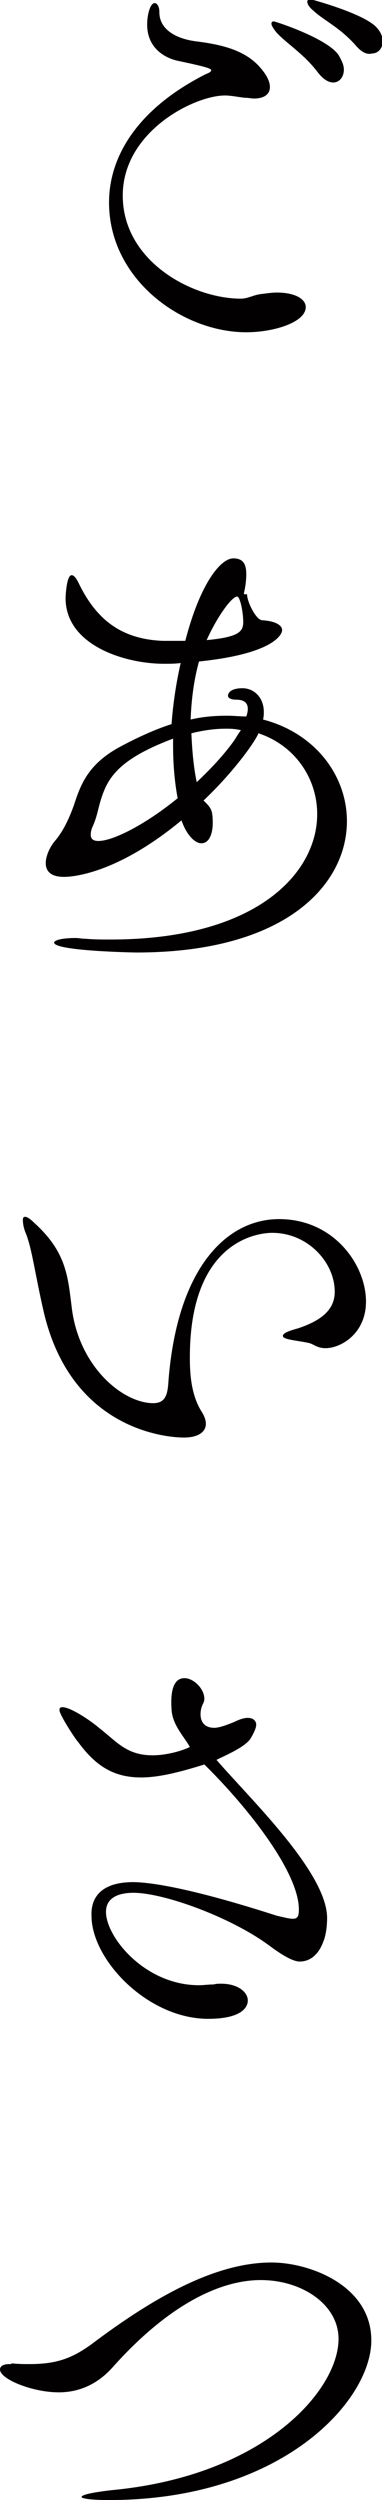 <?xml version="1.0" encoding="utf-8"?>
<!-- Generator: Adobe Illustrator 25.2.0, SVG Export Plug-In . SVG Version: 6.00 Build 0)  -->
<svg version="1.1" id="レイヤー_1" xmlns="http://www.w3.org/2000/svg" xmlns:xlink="http://www.w3.org/1999/xlink" x="0px"
	 y="0px" viewBox="0 0 50.1 327.3" style="enable-background:new 0 0 50.1 327.3;" xml:space="preserve">
<style type="text/css">
	.st0{fill:#030001;}
</style>
<g>
	<path class="st0" d="M20.9,1.6c0,2.1,1.9,3.4,4.7,3.8C28.9,5.8,32,6.5,34,8.7c1,1.1,1.4,2,1.4,2.7c0,0.9-0.7,1.5-2.1,1.5
		c-0.3,0-0.7-0.1-1.2-0.1c-0.9-0.1-1.8-0.3-2.6-0.3c-4,0-13.4,4.7-13.4,13.1c0,8.6,9.1,13.5,15.5,13.5c0.9,0,1.7-0.5,2.6-0.6
		c0.8-0.1,1.5-0.2,2.1-0.2c2.5,0,3.8,0.9,3.8,1.9c0,2-4.2,3.3-7.8,3.3c-8.4,0-18-6.9-18-17c0-5.9,3.6-12.2,12.7-16.8
		c0.3-0.1,0.7-0.3,0.7-0.5c0-0.2-0.4-0.4-4.2-1.2c-1.6-0.3-4.2-1.5-4.2-4.8c0-1.3,0.4-2.8,1-2.8c0.3,0,0.6,0.5,0.6,1.1V1.6z
		 M41.7,9.5c-1.8-2.4-4.1-3.8-5.4-5.2c-0.5-0.6-0.7-1-0.7-1.2s0.1-0.3,0.3-0.3c0.2,0,7,2.2,8.5,4.4c0.4,0.7,0.7,1.3,0.7,1.9
		c0,1-0.6,1.7-1.4,1.7C43.1,10.8,42.4,10.4,41.7,9.5z M46.7,6c-2.1-2.4-4.2-3.3-5.6-4.6c-0.6-0.5-0.8-0.9-0.8-1.2
		c0-0.1,0.1-0.3,0.4-0.3c0.1,0,6.8,1.8,8.6,3.6c0.6,0.6,0.9,1.3,0.9,1.9c0,0.9-0.6,1.6-1.4,1.6C48.1,7.2,47.4,6.8,46.7,6z"/>
	<path class="st0" d="M32.4,77.8c0,1,1.2,3.4,2,3.4c1.6,0.1,2.6,0.6,2.6,1.3c0,0.6-1.2,3.1-10.9,4.1c-0.7,2.5-1,5.1-1.1,7.6
		c1.7-0.4,3.3-0.5,4.8-0.5c0.9,0,1.7,0.1,2.5,0.1c0.1-0.3,0.2-0.6,0.2-1c0-0.7-0.4-1.2-1.5-1.2c-1,0-1.1-0.4-1.1-0.5
		c0-0.4,0.4-1,1.9-1c1.5,0,2.8,1.2,2.8,3.1c0,0.3,0,0.6-0.1,1c6.9,1.8,11,7.4,11,13.3c0,8.3-8,17.2-27.6,17.2
		c-0.4,0-10.8-0.2-10.8-1.3c0-0.3,1-0.6,2.8-0.6c0.4,0,0.8,0.1,1.3,0.1c1.2,0.1,2.2,0.1,3.3,0.1c19.3,0,27.1-8.8,27.1-16.4
		c0-4.7-2.9-9-7.7-10.6c-0.5,1.2-3.3,5.1-7.2,8.8c1,1,1.2,1.2,1.2,3c0,1-0.3,2.6-1.5,2.6c-0.8,0-1.9-1-2.6-3
		c-8.7,7.2-14.6,7.4-15.4,7.4c-1.8,0-2.4-0.8-2.4-1.8c0-1,0.6-2.2,1.2-2.9c1.3-1.5,2.1-3.6,2.5-4.7c0.9-2.8,1.9-5.3,5.8-7.5
		c2.4-1.3,4.8-2.4,7-3.1c0.2-2.7,0.6-5.4,1.2-8c-0.7,0.1-1.4,0.1-2,0.1h-0.2c-5.1,0-12.9-2.4-12.9-8.6c0-0.1,0.1-3,0.8-3
		c0.3,0,0.6,0.4,0.9,1c2.4,5,5.8,7.4,11.1,7.6h2.9c2-7.7,4.7-10.8,6.3-10.8c1.4,0,1.7,0.9,1.7,2.1c0,0.7-0.1,1.6-0.3,2.4V77.8z
		 M22.7,96.7c-7.7,2.9-8.8,5.5-9.7,8.8c-0.2,0.8-0.4,1.7-0.8,2.6c-0.2,0.4-0.3,0.8-0.3,1.2c0,0.5,0.3,0.8,1,0.8
		c1.9,0,6.1-2.1,10.4-5.6c-0.4-2.1-0.6-4.5-0.6-6.8V96.7z M29.6,95.4c-1.4,0-2.9,0.2-4.5,0.6c0.1,2.3,0.3,4.5,0.7,6.4
		c1.8-1.7,3.5-3.5,4.8-5.3c0.3-0.4,0.6-1,1-1.5C30.8,95.4,30.2,95.4,29.6,95.4z M31.9,81.4c0-1.2-0.4-3.3-0.8-3.3
		c-0.7,0-2.6,2.6-4,5.7C31.5,83.4,31.9,82.6,31.9,81.4z"/>
	<path class="st0" d="M40.4,175.8c-1.3-0.3-3.3-0.4-3.3-0.9c0-0.3,0.5-0.6,2-1c3.6-1.2,4.8-2.8,4.8-4.8c0-3.8-3.5-7.7-8.2-7.7
		c-0.9,0-10.8,0.2-10.8,16.3c0,1.9,0.1,4.9,1.6,7.2c0.3,0.5,0.5,1,0.5,1.5c0,1-0.9,1.8-2.9,1.8c-2.1,0-14.8-0.9-18.4-16.6
		c-1.1-4.8-1.5-8.1-2.3-10.1c-0.3-0.7-0.4-1.3-0.4-1.8c0-0.3,0.1-0.4,0.3-0.4c0.2,0,0.6,0.2,1.2,0.8c4.2,3.8,4.4,7,4.9,11
		c0.9,7.8,6.7,12.6,10.7,12.6c1.7,0,1.9-1.3,2-3c1.2-15,7.8-21.1,14.5-21.1c7.2,0,11.4,6,11.4,10.8c0,4.2-3.3,6.1-5.3,6.1
		C41.5,176.5,41.1,175.9,40.4,175.8z"/>
	<path class="st0" d="M17.5,246.4c5.8,0.1,17.8,4.1,18.8,4.4c0.9,0.2,1.6,0.4,2.1,0.4c0.6,0,0.8-0.3,0.8-1.2c0-4.9-6.7-13.4-12.4-19
		c-3.5,1.1-6.1,1.7-8.3,1.7c-3.8,0-6.1-1.7-8.3-4.7c-0.3-0.3-2.4-3.5-2.4-4.1c0-0.3,0.1-0.4,0.4-0.4c1,0,3.5,1.6,4.9,2.8
		c2.2,1.7,3.5,3.5,6.9,3.5c2.2,0,4.4-0.8,4.9-1.1c-0.8-1.4-2.3-2.9-2.4-4.9c-0.1-1.5-0.1-4.1,1.7-4.1c1.2,0,2.6,1.4,2.6,2.7
		c0,0.3-0.1,0.5-0.2,0.7c-0.2,0.4-0.3,0.9-0.3,1.3c0,1,0.5,1.8,1.8,1.8c0.6,0,1.5-0.3,2.7-0.8c0.6-0.3,1.2-0.5,1.7-0.5
		c0.6,0,1.1,0.3,1.1,0.9c0,0.4-0.3,1.1-0.8,1.9c-0.9,1.2-3.7,2.3-4.4,2.7c4.2,4.9,14.5,14.7,14.5,20.7c0,1.8-0.4,2.9-0.5,3.1
		c-0.7,1.9-1.9,2.6-3.1,2.6c-1.3,0-3.7-1.9-4-2.1c-5-3.7-13.8-6.9-17.8-6.9c-1.9,0-3.6,0.6-3.6,2.5c0,3.3,5.1,9.6,12.2,9.6
		c0.6,0,1.2-0.1,1.9-0.1c0.4-0.1,0.7-0.1,1-0.1c2.2,0,3.5,1.1,3.5,2.2c0,1-1,2.4-5.2,2.4c-7.9,0-15.3-7.7-15.3-13.5
		C11.9,248.3,13.4,246.4,17.5,246.4L17.5,246.4z"/>
	<path class="st0" d="M1.5,309.4c0.9,0.1,1.7,0.1,2.4,0.1c3.6,0,5.6-0.8,8.1-2.6c8.1-6.1,16.2-10.7,23.6-10.7c5,0,13.1,3,13.1,10.2
		c0,7.9-11.7,20.9-34.4,20.9c-2.4,0-3.6-0.2-3.6-0.4c0-0.3,1.4-0.6,4-0.9c20-1.9,29.7-13.1,29.7-19.8c0-4.5-4.8-7.7-10.2-7.7
		c-5.4,0-12.2,3.3-19.5,11.5c-2,2.2-4.4,3.2-7,3.2c-3.4,0-7.7-1.7-7.7-3c0-0.4,0.4-0.7,1.2-0.7H1.5z"/>
</g>
</svg>
